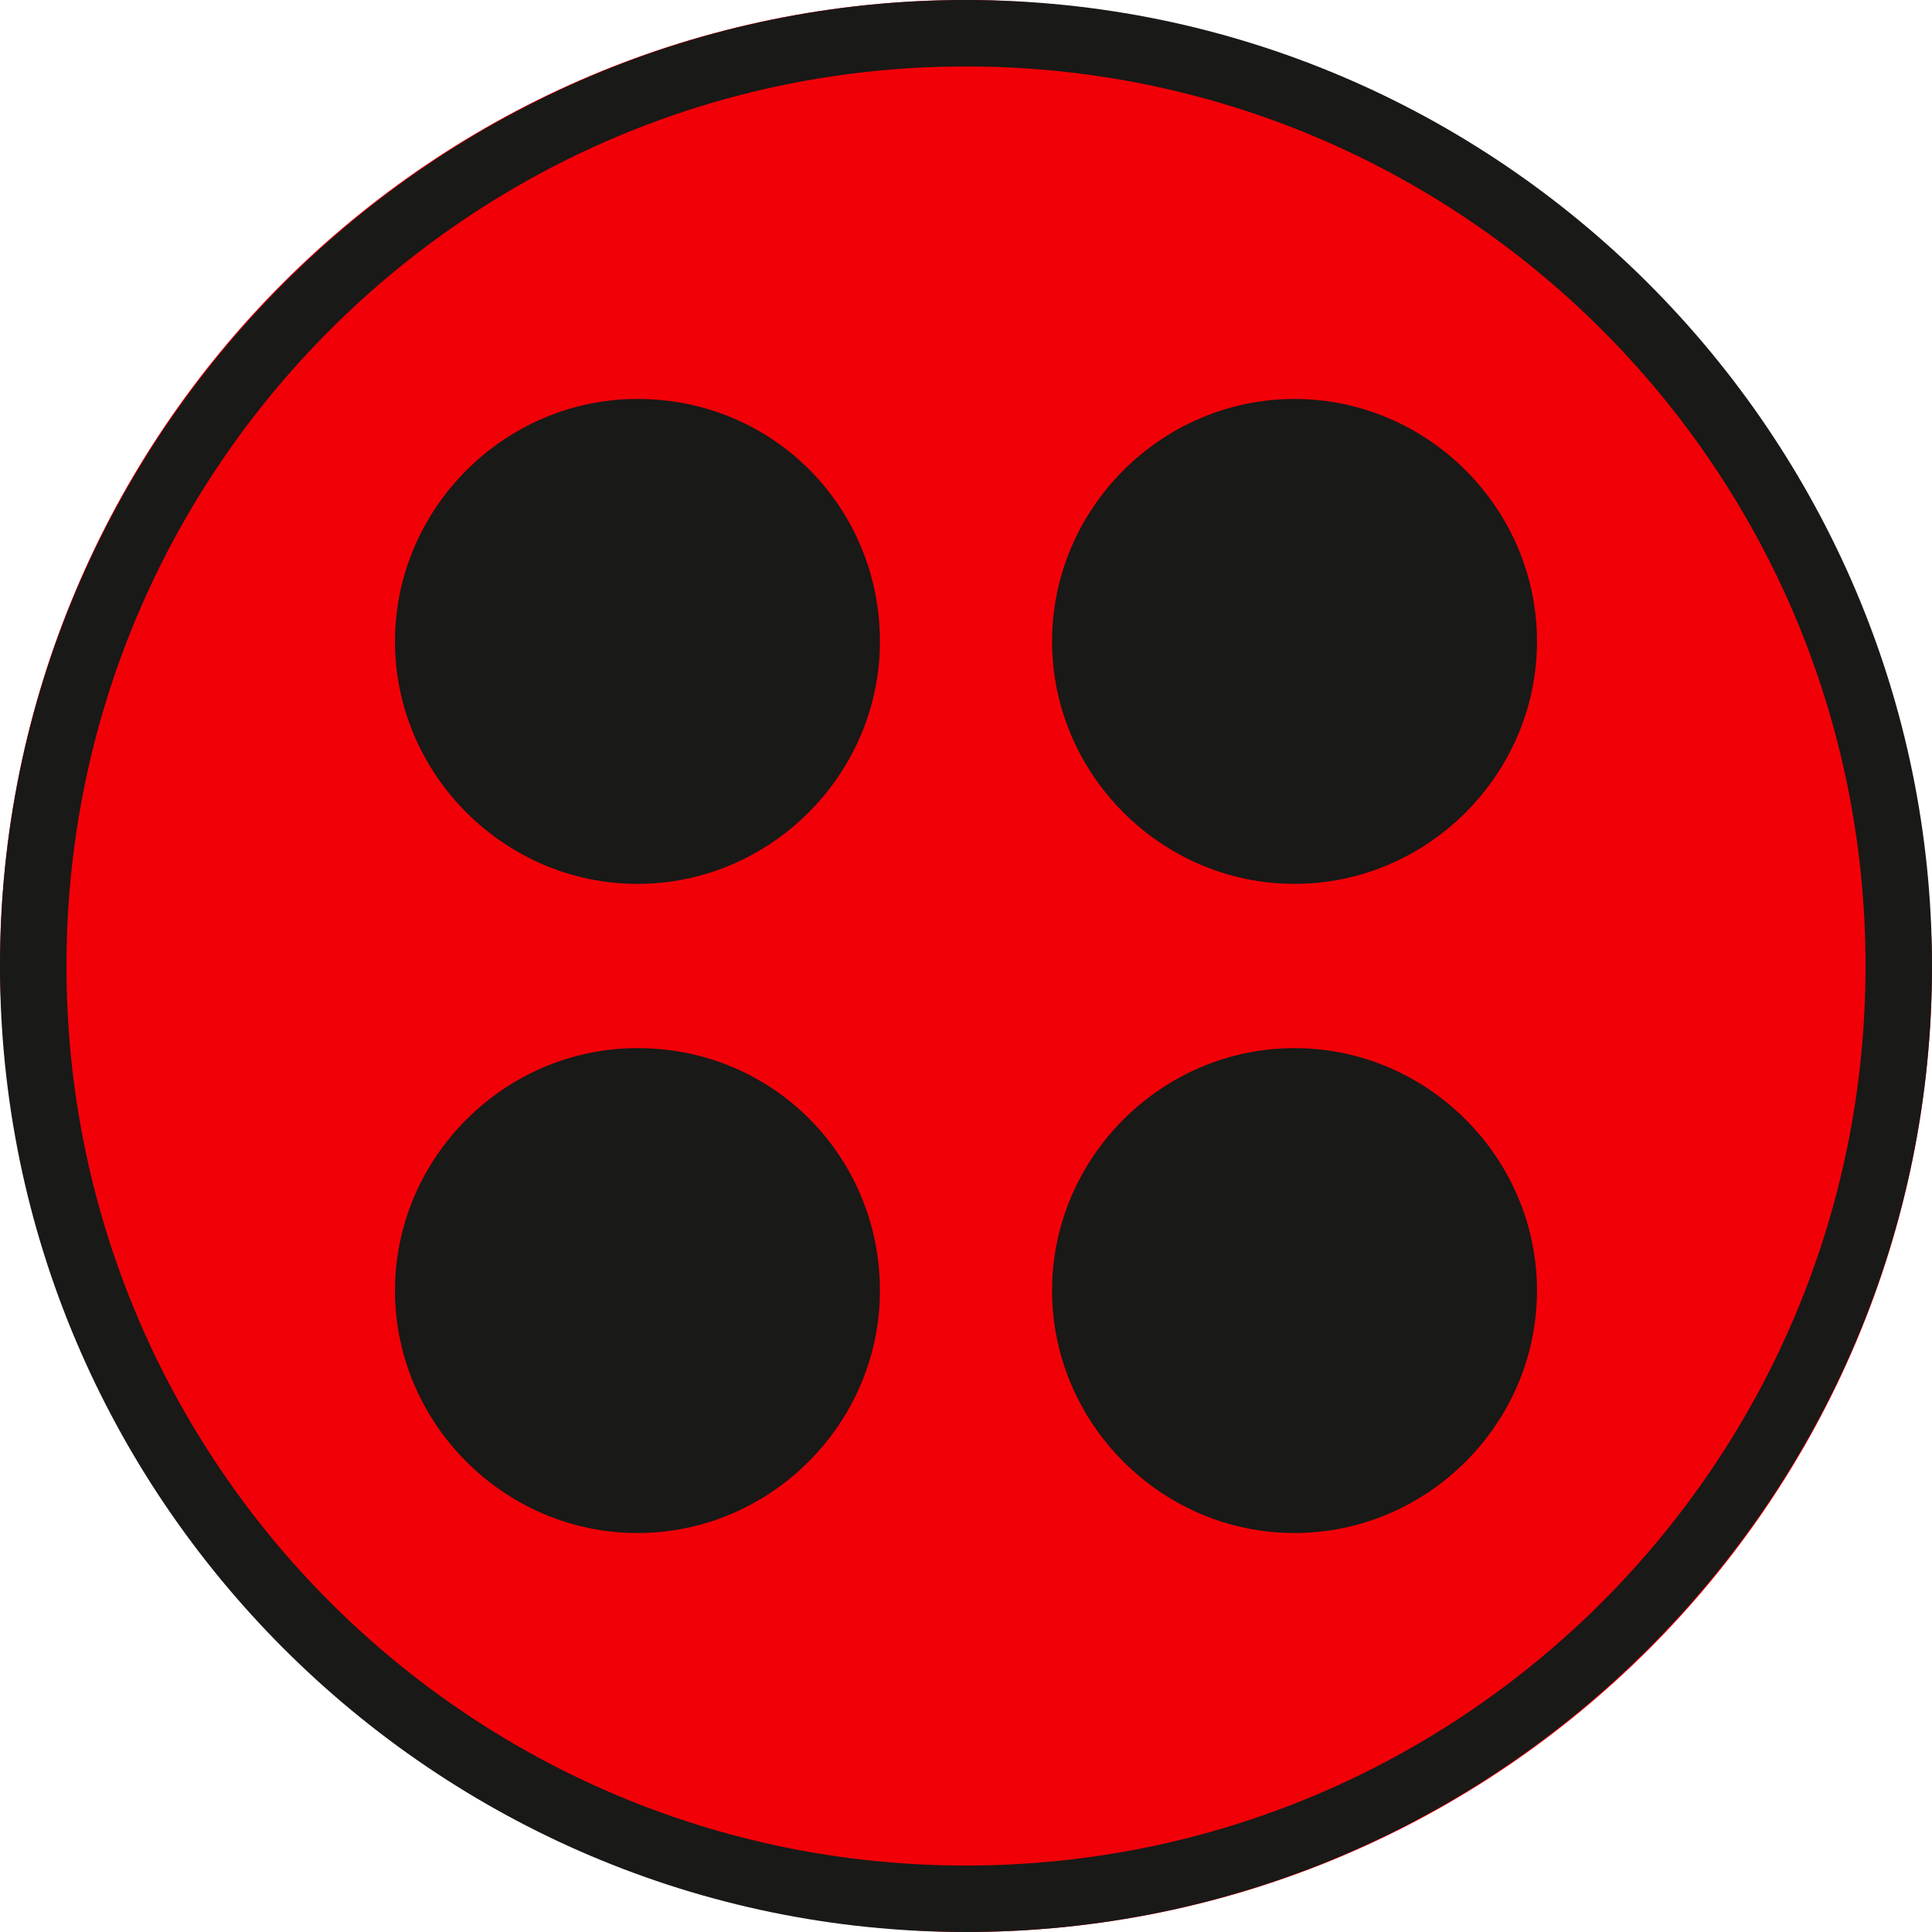 <svg xmlns="http://www.w3.org/2000/svg" fill="none" viewBox="0 0 20 20" height="20" width="20">
<rect fill="#F20008" rx="10" height="20" width="20"></rect>
<path fill="#191917" d="M9.109 6.64C9.109 8.016 7.976 9.15 6.599 9.15C5.223 9.15 4.089 8.016 4.089 6.64C4.089 5.263 5.223 4.13 6.599 4.13C8.016 4.13 9.109 5.263 9.109 6.64Z" clip-rule="evenodd" fill-rule="evenodd"></path>
<path fill="#191917" d="M15.911 6.64C15.911 8.016 14.777 9.15 13.401 9.15C12.024 9.15 10.891 8.016 10.891 6.64C10.891 5.263 12.024 4.13 13.401 4.13C14.777 4.13 15.911 5.263 15.911 6.64Z" clip-rule="evenodd" fill-rule="evenodd"></path>
<path fill="#191917" d="M9.109 13.36C9.109 14.737 7.976 15.87 6.599 15.87C5.223 15.87 4.089 14.737 4.089 13.36C4.089 11.984 5.223 10.85 6.599 10.85C8.016 10.85 9.109 11.984 9.109 13.36Z" clip-rule="evenodd" fill-rule="evenodd"></path>
<path fill="#191917" d="M15.911 13.36C15.911 14.737 14.777 15.87 13.401 15.87C12.024 15.87 10.891 14.737 10.891 13.36C10.891 11.984 12.024 10.85 13.401 10.85C14.777 10.85 15.911 11.984 15.911 13.36Z" clip-rule="evenodd" fill-rule="evenodd"></path>
<path fill="#191917" d="M10 0.405C4.737 0.405 0.405 4.737 0.405 10C0.405 15.304 4.696 19.595 10 19.595C15.304 19.595 19.595 15.304 19.595 10C19.595 4.737 15.304 0.405 10 0.405ZM10 20C4.494 20 0 15.506 0 10C0 4.494 4.494 0 10 0C15.506 0 20 4.494 20 10C20 15.506 15.506 20 10 20Z" clip-rule="evenodd" fill-rule="evenodd"></path>
<path fill="#191917" d="M10 0.688C4.858 0.688 0.688 4.858 0.688 10C0.688 15.142 4.858 19.312 10 19.312C15.142 19.312 19.312 15.142 19.312 10C19.312 4.858 15.142 0.688 10 0.688ZM10 19.717C4.656 19.717 0.283 15.344 0.283 10C0.283 4.656 4.656 0.283 10 0.283C15.344 0.283 19.717 4.656 19.717 10C19.717 15.385 15.344 19.717 10 19.717Z" clip-rule="evenodd" fill-rule="evenodd"></path>
</svg>
